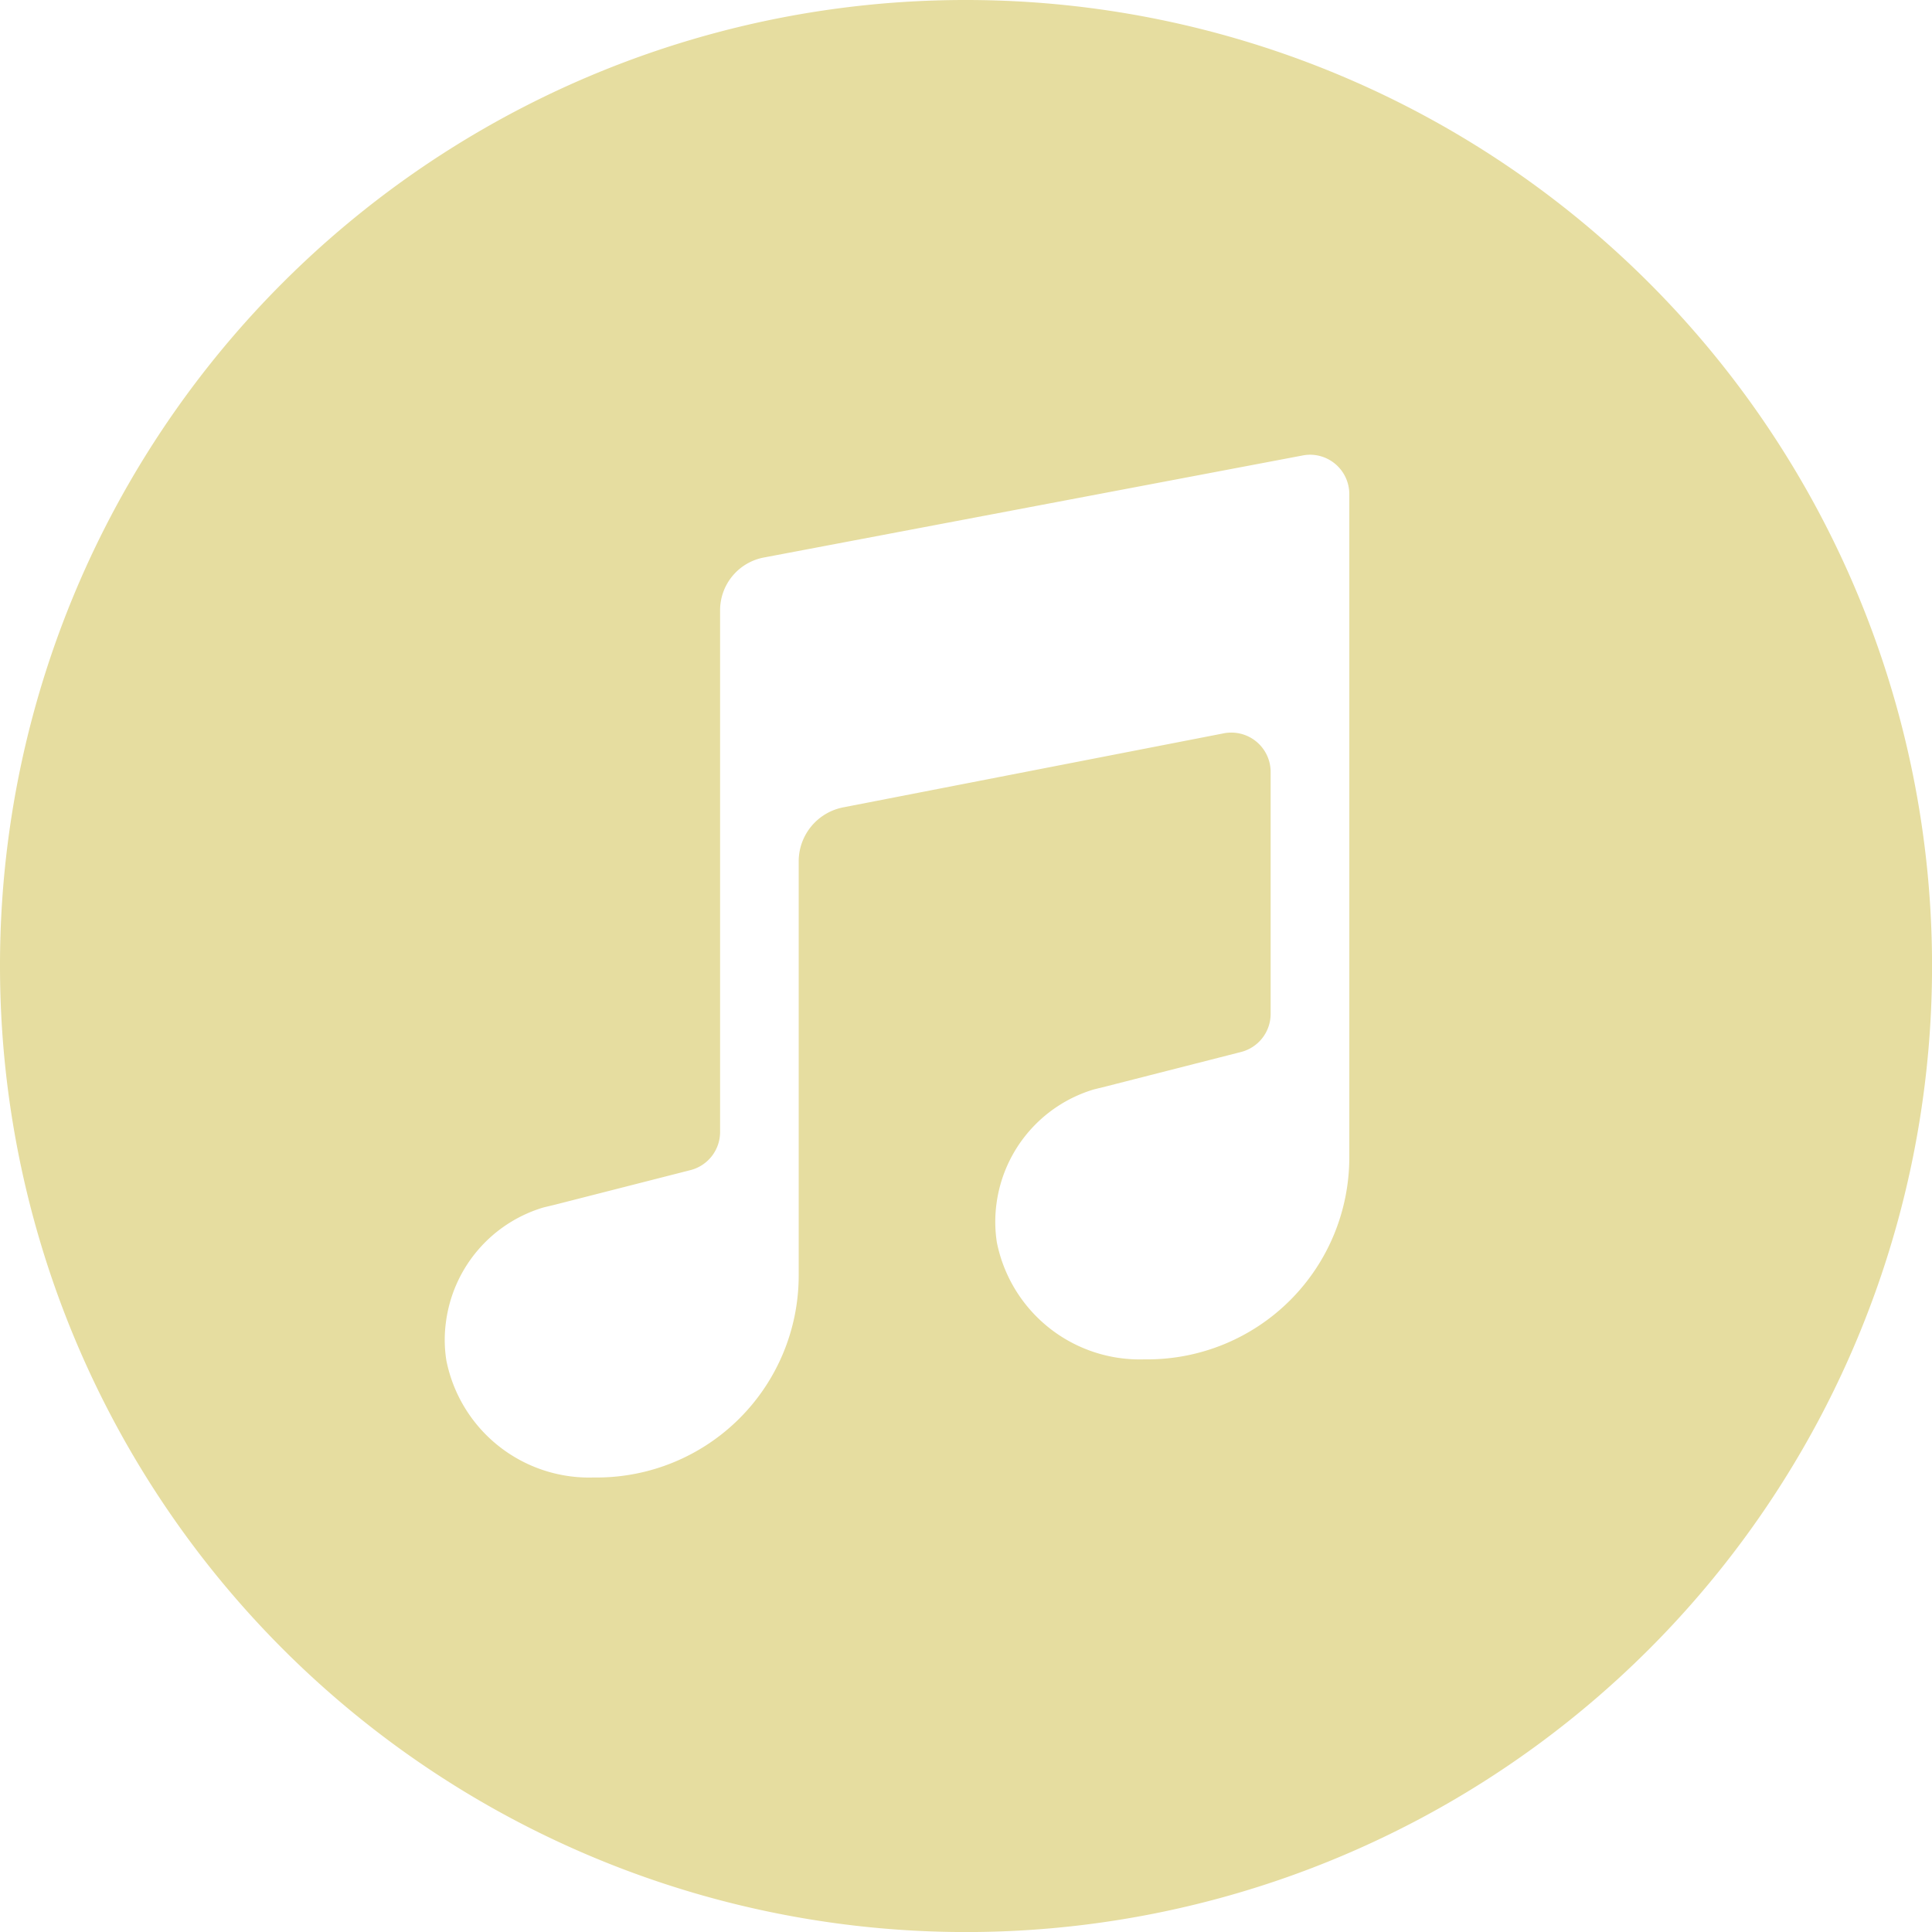 <svg xmlns="http://www.w3.org/2000/svg" width="35.099" height="35.1" viewBox="0 0 35.099 35.1">
  <path id="iTunes" d="M5324.388,2660.447a17.55,17.55,0,1,1-17.55,17.55A17.537,17.537,0,0,1,5324.388,2660.447Zm6.286,8.262a.708.708,0,0,0-.162.011l-9.784,1.853a.976.976,0,0,0-.808.961v9.479a.715.715,0,0,1-.539.692l-2.461.628-.208.05a2.509,2.509,0,0,0-1.772,2.079,2.4,2.4,0,0,0,.007.7,2.644,2.644,0,0,0,2.662,2.127h.071a3.669,3.669,0,0,0,3.668-3.669v-7.528a1,1,0,0,1,.822-.98l6.913-1.345a.715.715,0,0,1,.839.7v4.4a.715.715,0,0,1-.539.692l-2.462.628-.208.051a2.511,2.511,0,0,0-1.772,2.079,2.476,2.476,0,0,0,.007.7,2.646,2.646,0,0,0,2.663,2.126h.071a3.669,3.669,0,0,0,3.669-3.668v-12.05A.715.715,0,0,0,5330.674,2668.709Z" transform="translate(-5306.838 -2660.447)" fill="#e6dda0"/>
</svg>
